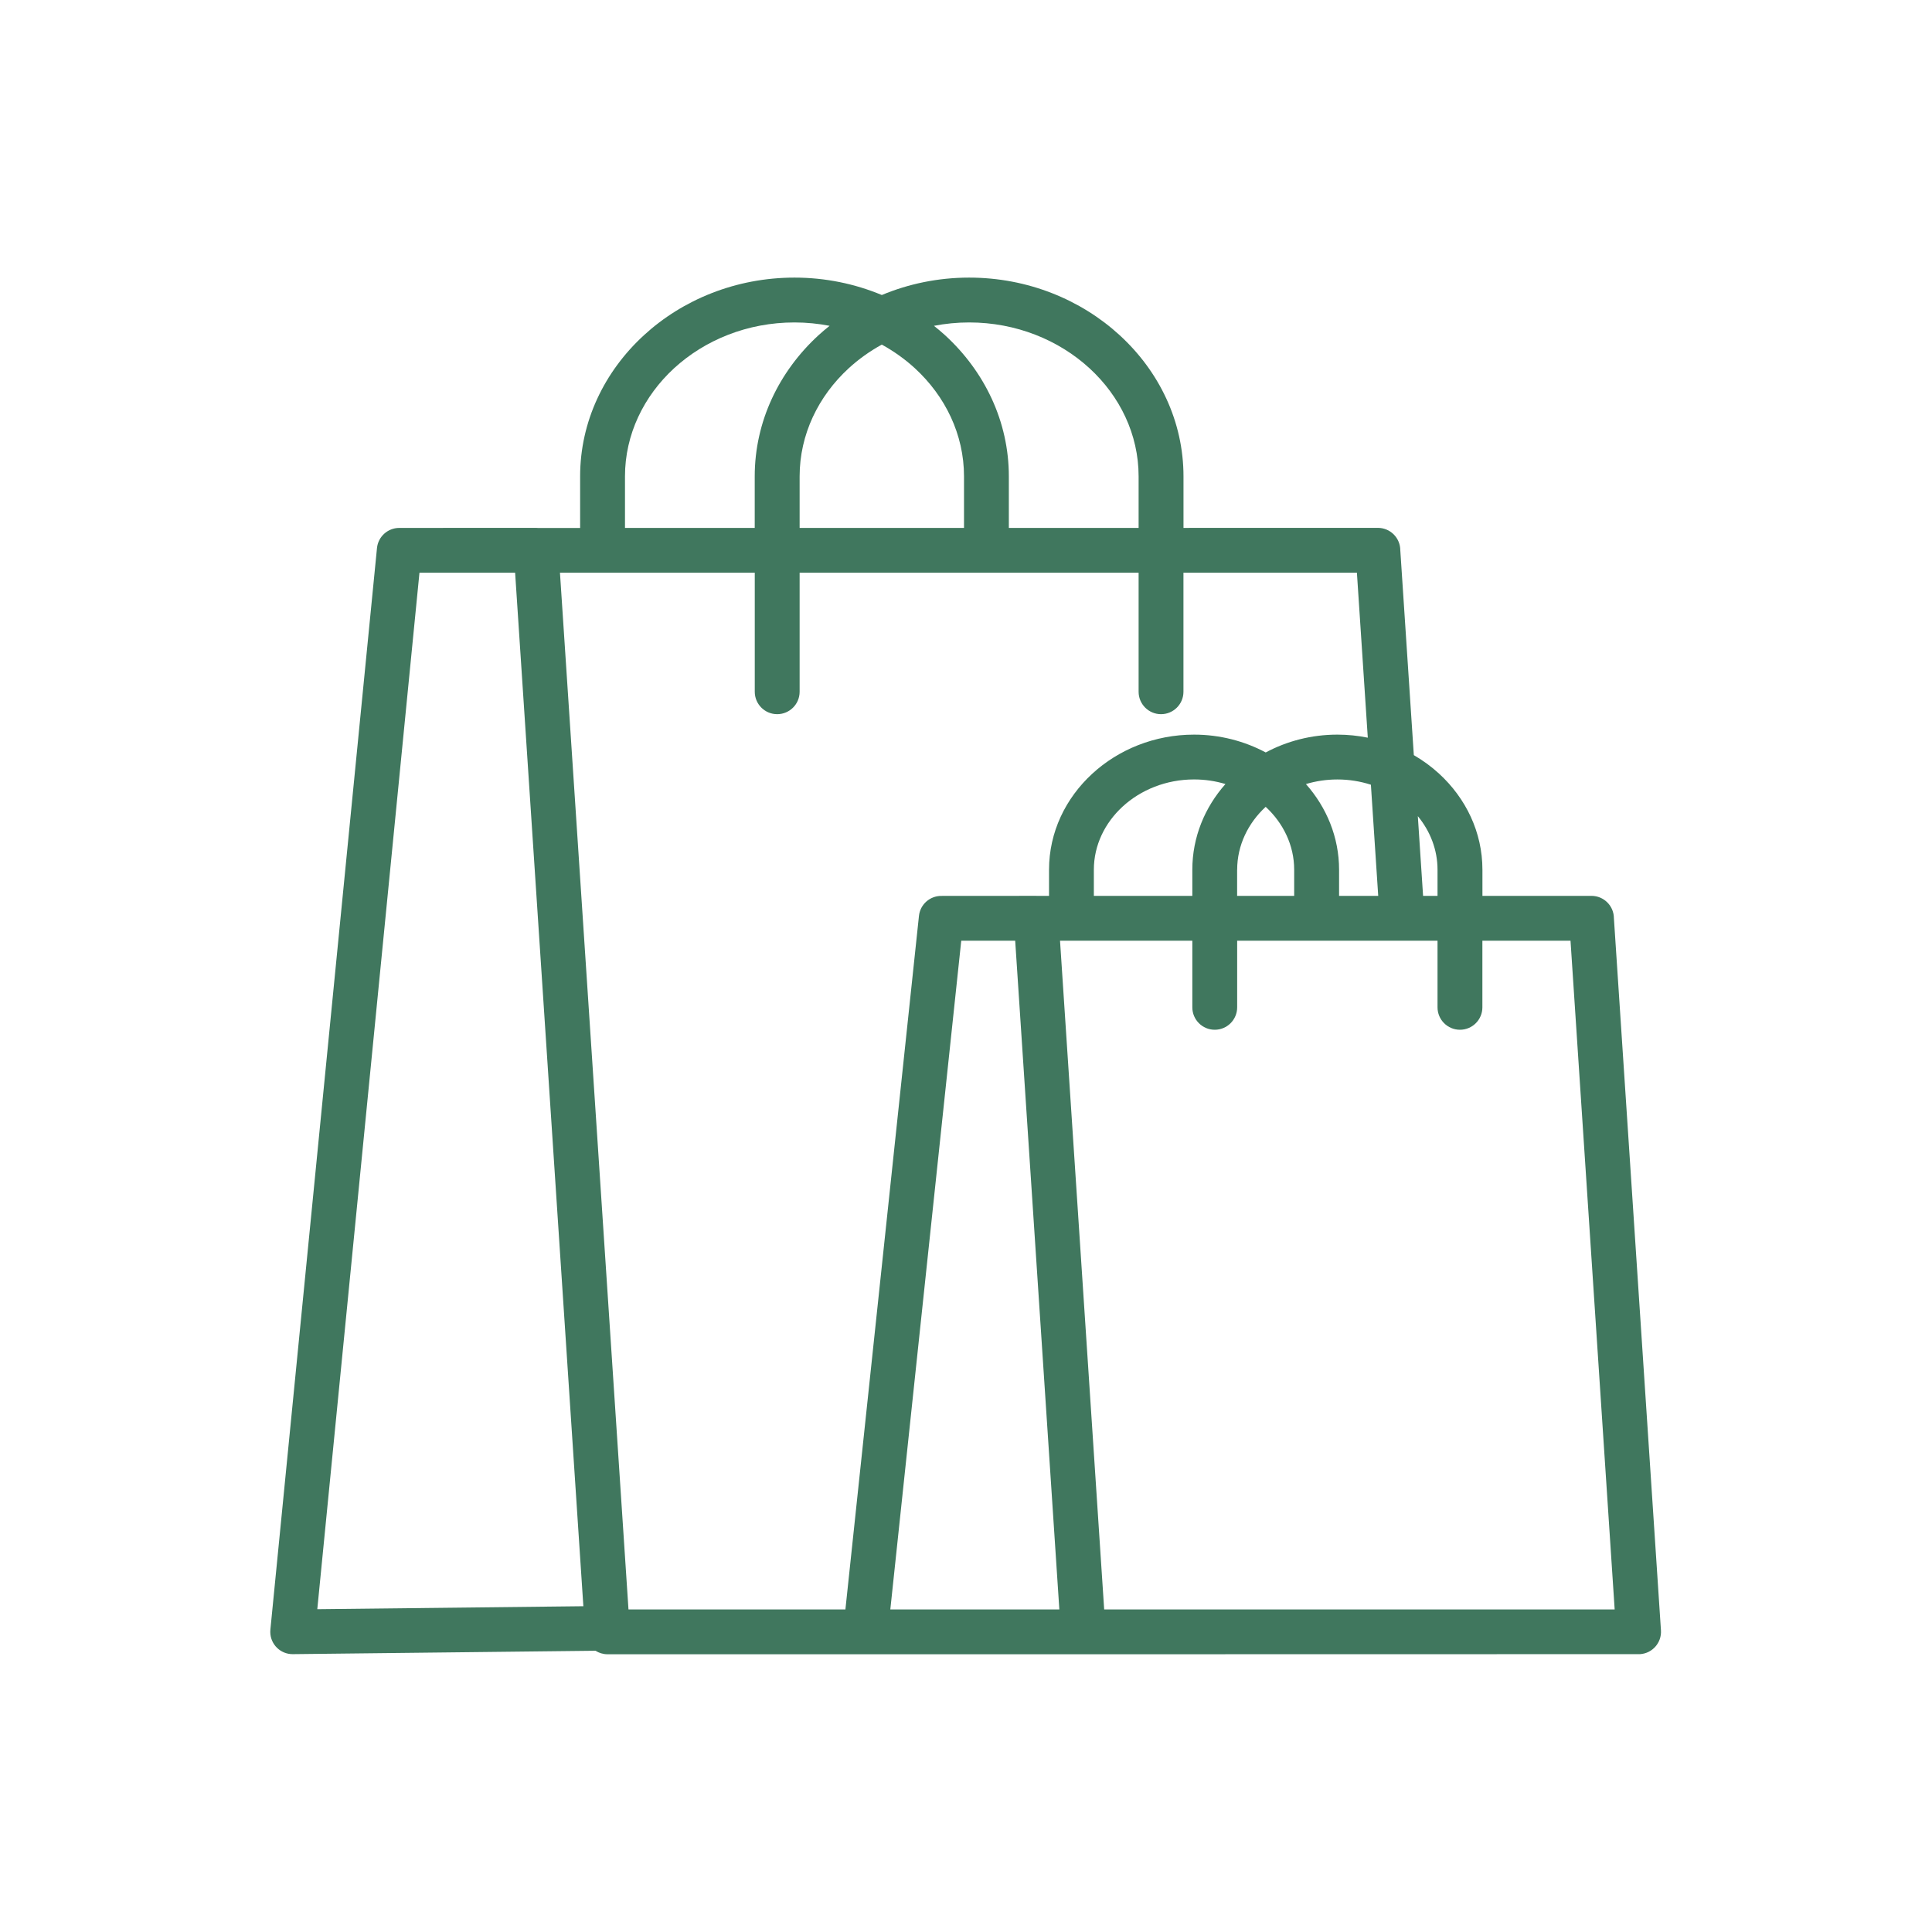 <svg xmlns="http://www.w3.org/2000/svg" xmlns:xlink="http://www.w3.org/1999/xlink" width="500" zoomAndPan="magnify" viewBox="0 0 375 375" height="500" preserveAspectRatio="xMidYMid meet" version="1.0"><defs><clipPath id="c6190eecab"><path d="M 52.461 53.688 L 322.461 53.688 L 322.461 321.438 L 52.461 321.438 Z M 52.461 53.688 " clip-rule="nonzero"/></clipPath></defs><rect x="-37.5" width="450" fill="#ffffff" y="-37.5" height="450" fill-opacity="1"/><rect x="-37.5" width="450" fill="#ffffff" y="-37.5" height="450" fill-opacity="1"/><g clip-path="url(#c6190eecab)"><path fill="#40775e" d="M 322.391 316.469 L 313.258 178.234 C 313.254 175.832 311.309 173.887 308.906 173.887 L 287.738 173.887 L 287.738 168.812 C 287.738 161.531 284.52 154.938 279.336 150.176 C 277.852 148.812 276.195 147.602 274.422 146.57 L 271.797 106.801 C 271.789 104.398 269.848 102.457 267.445 102.457 L 229.715 102.465 L 229.715 92.461 C 229.715 81.785 224.984 72.094 217.359 65.09 C 209.828 58.172 199.469 53.883 188.105 53.883 C 182.078 53.883 176.34 55.098 171.16 57.262 C 165.969 55.098 160.234 53.883 154.207 53.883 C 142.844 53.883 132.484 58.172 124.961 65.09 C 117.34 72.094 112.602 81.785 112.602 92.461 L 112.602 102.477 L 104.391 102.477 C 104.273 102.469 104.16 102.457 104.047 102.457 L 77.492 102.469 C 75.285 102.469 73.395 104.145 73.172 106.383 L 52.48 316.312 L 52.461 316.77 C 52.48 319.168 54.438 321.09 56.828 321.07 L 115.586 320.41 C 116.262 320.832 117.059 321.09 117.914 321.09 L 210.258 321.09 L 318.32 321.07 C 320.715 320.922 322.539 318.855 322.391 316.469 Z M 279.023 168.812 L 279.023 173.887 L 276.219 173.887 L 275.199 158.414 C 277.602 161.328 279.023 164.934 279.023 168.812 Z M 231.43 173.887 L 212.316 173.887 L 212.316 168.805 C 212.316 164.062 214.457 159.723 217.898 156.559 C 221.434 153.312 226.348 151.289 231.766 151.289 C 233.898 151.289 235.941 151.605 237.859 152.18 C 233.844 156.707 231.43 162.504 231.43 168.801 Z M 240.133 168.812 C 240.133 164.082 242.254 159.762 245.668 156.605 C 249.082 159.762 251.199 164.082 251.199 168.812 L 251.199 173.887 L 240.125 173.887 L 240.125 168.812 Z M 253.48 152.184 C 255.398 151.613 257.449 151.293 259.582 151.293 C 261.863 151.293 264.059 151.66 266.09 152.312 L 267.512 173.887 L 259.914 173.887 L 259.914 168.812 C 259.914 162.512 257.496 156.719 253.48 152.184 Z M 188.105 62.586 C 197.227 62.586 205.496 65.996 211.473 71.48 C 217.352 76.879 221.004 84.309 221.004 92.461 L 221.004 102.465 L 195.816 102.465 L 195.816 92.461 C 195.816 81.785 191.086 72.094 183.461 65.09 C 182.758 64.449 182.031 63.836 181.281 63.242 C 183.48 62.816 185.762 62.586 188.105 62.586 Z M 155.207 102.469 L 155.207 92.461 C 155.207 84.316 158.855 76.887 164.734 71.48 C 166.652 69.719 168.809 68.176 171.16 66.887 C 173.5 68.176 175.66 69.719 177.582 71.48 C 183.461 76.887 187.113 84.309 187.113 92.461 L 187.113 102.469 Z M 121.309 92.461 C 121.309 84.316 124.961 76.887 130.836 71.48 C 136.809 65.996 145.082 62.586 154.207 62.586 C 156.547 62.586 158.828 62.816 161.027 63.242 C 160.281 63.836 159.551 64.449 158.848 65.09 C 151.23 72.094 146.492 81.785 146.492 92.461 L 146.492 102.469 L 121.309 102.469 Z M 146.5 111.16 L 146.5 134.27 C 146.5 136.672 148.449 138.621 150.852 138.621 C 153.254 138.621 155.207 136.672 155.207 134.27 L 155.207 111.16 L 221.004 111.16 L 221.004 134.27 C 221.004 136.672 222.953 138.621 225.355 138.621 C 227.758 138.621 229.707 136.672 229.707 134.27 L 229.707 111.16 L 263.375 111.16 L 265.488 143.184 C 263.578 142.797 261.605 142.59 259.582 142.59 C 254.535 142.59 249.785 143.852 245.676 146.051 C 241.562 143.859 236.812 142.59 231.766 142.59 C 224.098 142.59 217.109 145.492 212.02 150.168 C 206.836 154.93 203.617 161.523 203.617 168.805 L 203.617 173.887 L 201.211 173.887 C 201.184 173.887 201.148 173.883 201.121 173.883 L 182.684 173.895 C 180.484 173.895 178.594 175.555 178.367 177.797 L 164.094 312.387 C 152.984 312.387 121.988 312.387 121.988 312.387 L 108.688 111.16 Z M 81.418 111.16 L 99.984 111.16 L 113.23 311.766 C 99.801 311.914 61.586 312.344 61.586 312.344 Z M 186.578 182.594 L 197.047 182.594 L 205.617 312.387 C 195.594 312.387 172.812 312.387 172.812 312.387 Z M 214.32 312.387 L 205.75 182.594 L 231.43 182.594 L 231.43 195.523 C 231.43 197.926 233.379 199.875 235.781 199.875 C 238.184 199.875 240.133 197.926 240.133 195.523 L 240.133 182.594 L 279.023 182.594 L 279.023 195.523 C 279.023 197.926 280.977 199.875 283.379 199.875 C 285.781 199.875 287.73 197.926 287.73 195.523 L 287.73 182.594 L 304.836 182.594 L 313.406 312.387 Z M 214.32 312.387 " fill-opacity="1" fill-rule="nonzero"/></g></svg>
